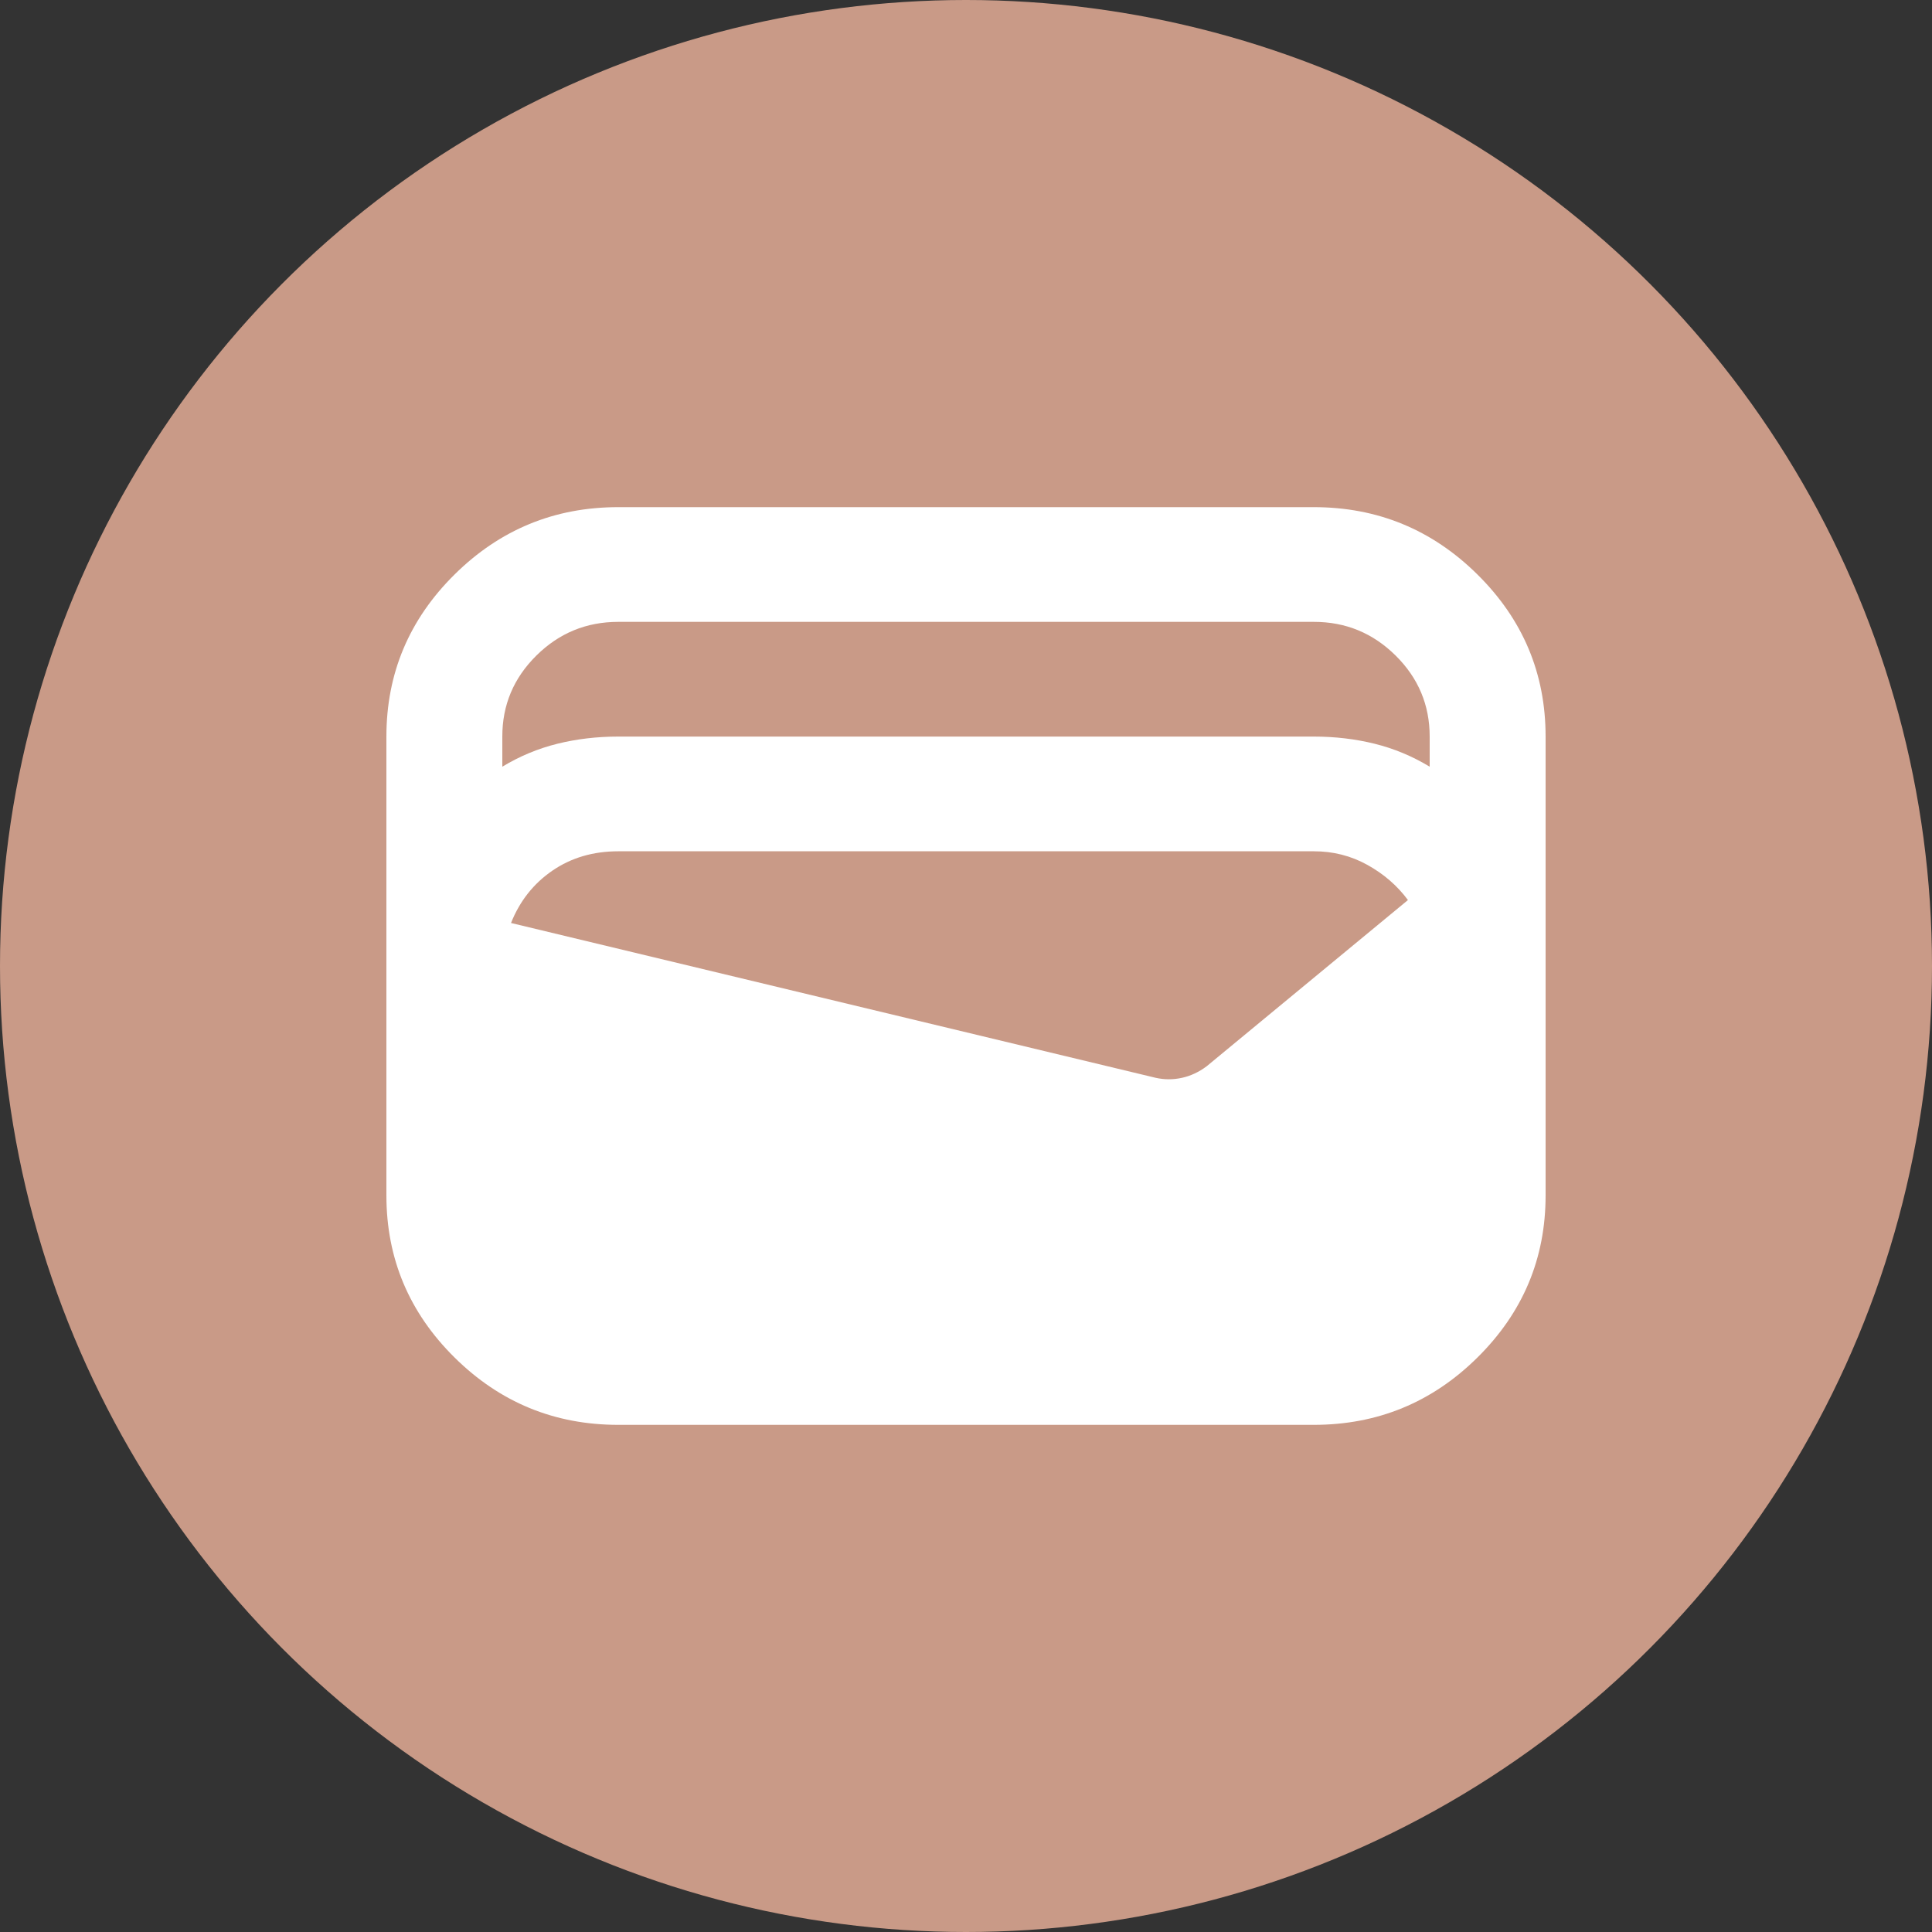 <?xml version="1.0" encoding="UTF-8"?> <svg xmlns="http://www.w3.org/2000/svg" width="80" height="80" viewBox="0 0 80 80" fill="none"><rect x="0" y="0" width="80" height="80" fill="#333333" stroke="none"/> <circle cx="40" cy="40" r="40" fill="#C99A87"></circle> <path d="M25.6 59C22.96 59 20.7 58.07 18.82 56.209C16.94 54.349 16 52.112 16 49.5V30.5C16 27.887 16.94 25.651 18.82 23.791C20.7 21.93 22.96 21 25.6 21H54.4C57.04 21 59.3 21.93 61.18 23.791C63.06 25.651 64 27.887 64 30.5V49.5C64 52.112 63.06 54.349 61.18 56.209C59.3 58.07 57.04 59 54.4 59H25.6ZM25.6 30.5H54.4C55.28 30.5 56.12 30.599 56.92 30.797C57.72 30.995 58.48 31.311 59.2 31.747V30.5C59.2 29.194 58.73 28.075 57.789 27.144C56.848 26.213 55.718 25.748 54.4 25.75H25.6C24.28 25.75 23.15 26.215 22.209 27.146C21.268 28.078 20.798 29.195 20.8 30.5V31.747C21.52 31.311 22.28 30.995 23.08 30.797C23.88 30.599 24.72 30.5 25.6 30.5ZM21.16 38.219L47.86 44.631C48.22 44.71 48.58 44.71 48.94 44.631C49.3 44.552 49.64 44.394 49.96 44.156L58.3 37.269C57.86 36.675 57.3 36.19 56.62 35.813C55.94 35.436 55.2 35.248 54.4 35.25H25.6C24.56 35.25 23.65 35.518 22.871 36.053C22.092 36.588 21.522 37.31 21.16 38.219Z" fill="white"></path> </svg> 